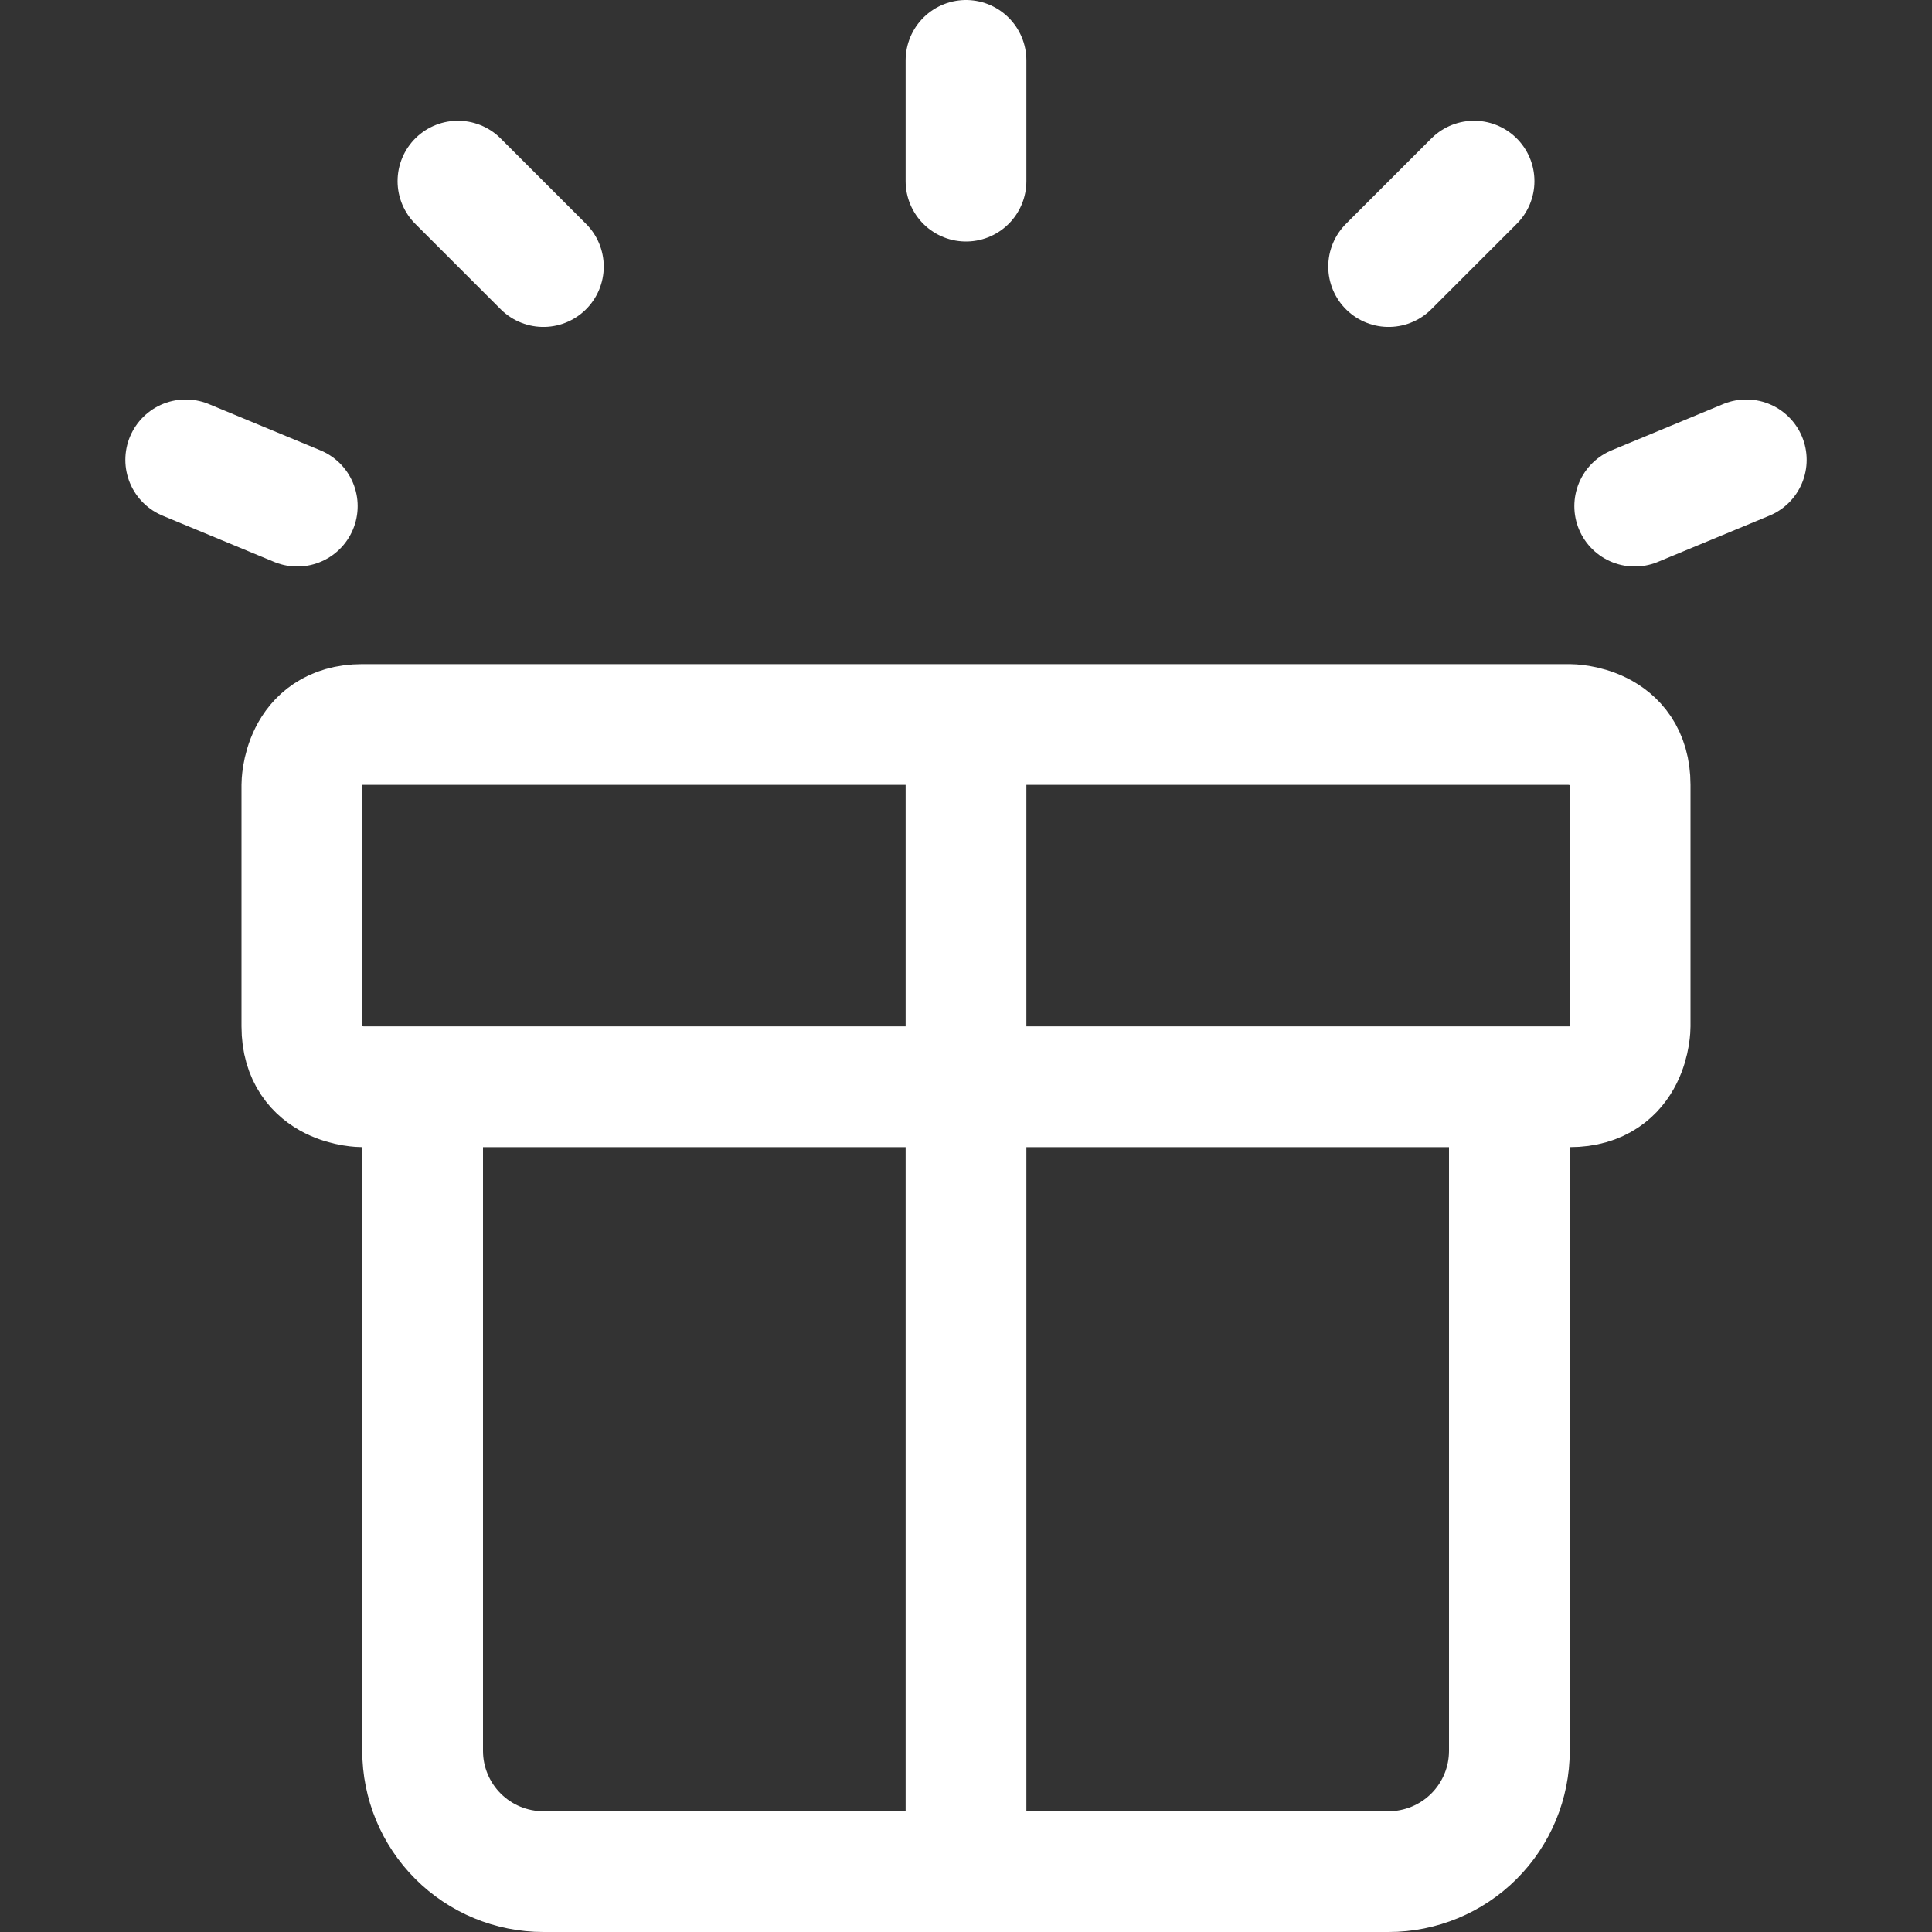 <?xml version="1.0" encoding="UTF-8"?> <svg xmlns="http://www.w3.org/2000/svg" width="32" height="32" viewBox="0 0 32 32" fill="none"><rect x="0" y="0" width="32" height="32" fill="#333333" stroke="none"/><path d="M16 12V31M16 3V1M23 4.415L24.415 3M27.076 8.383L28.924 7.617M9 4.415L7.585 3M4.924 8.383L3.076 7.617M25 18H7V29C7 29.53 7.211 30.039 7.586 30.414C7.961 30.789 8.469 31 9 31H23C23.53 31 24.039 30.789 24.414 30.414C24.789 30.039 25 29.53 25 29V18ZM6 12H26C26 12 27 12 27 13V17C27 17 27 18 26 18H6C6 18 5 18 5 17V13C5 13 5 12 6 12Z" stroke="white" stroke-width="2" stroke-linecap="round" stroke-linejoin="round"></path></svg> 
